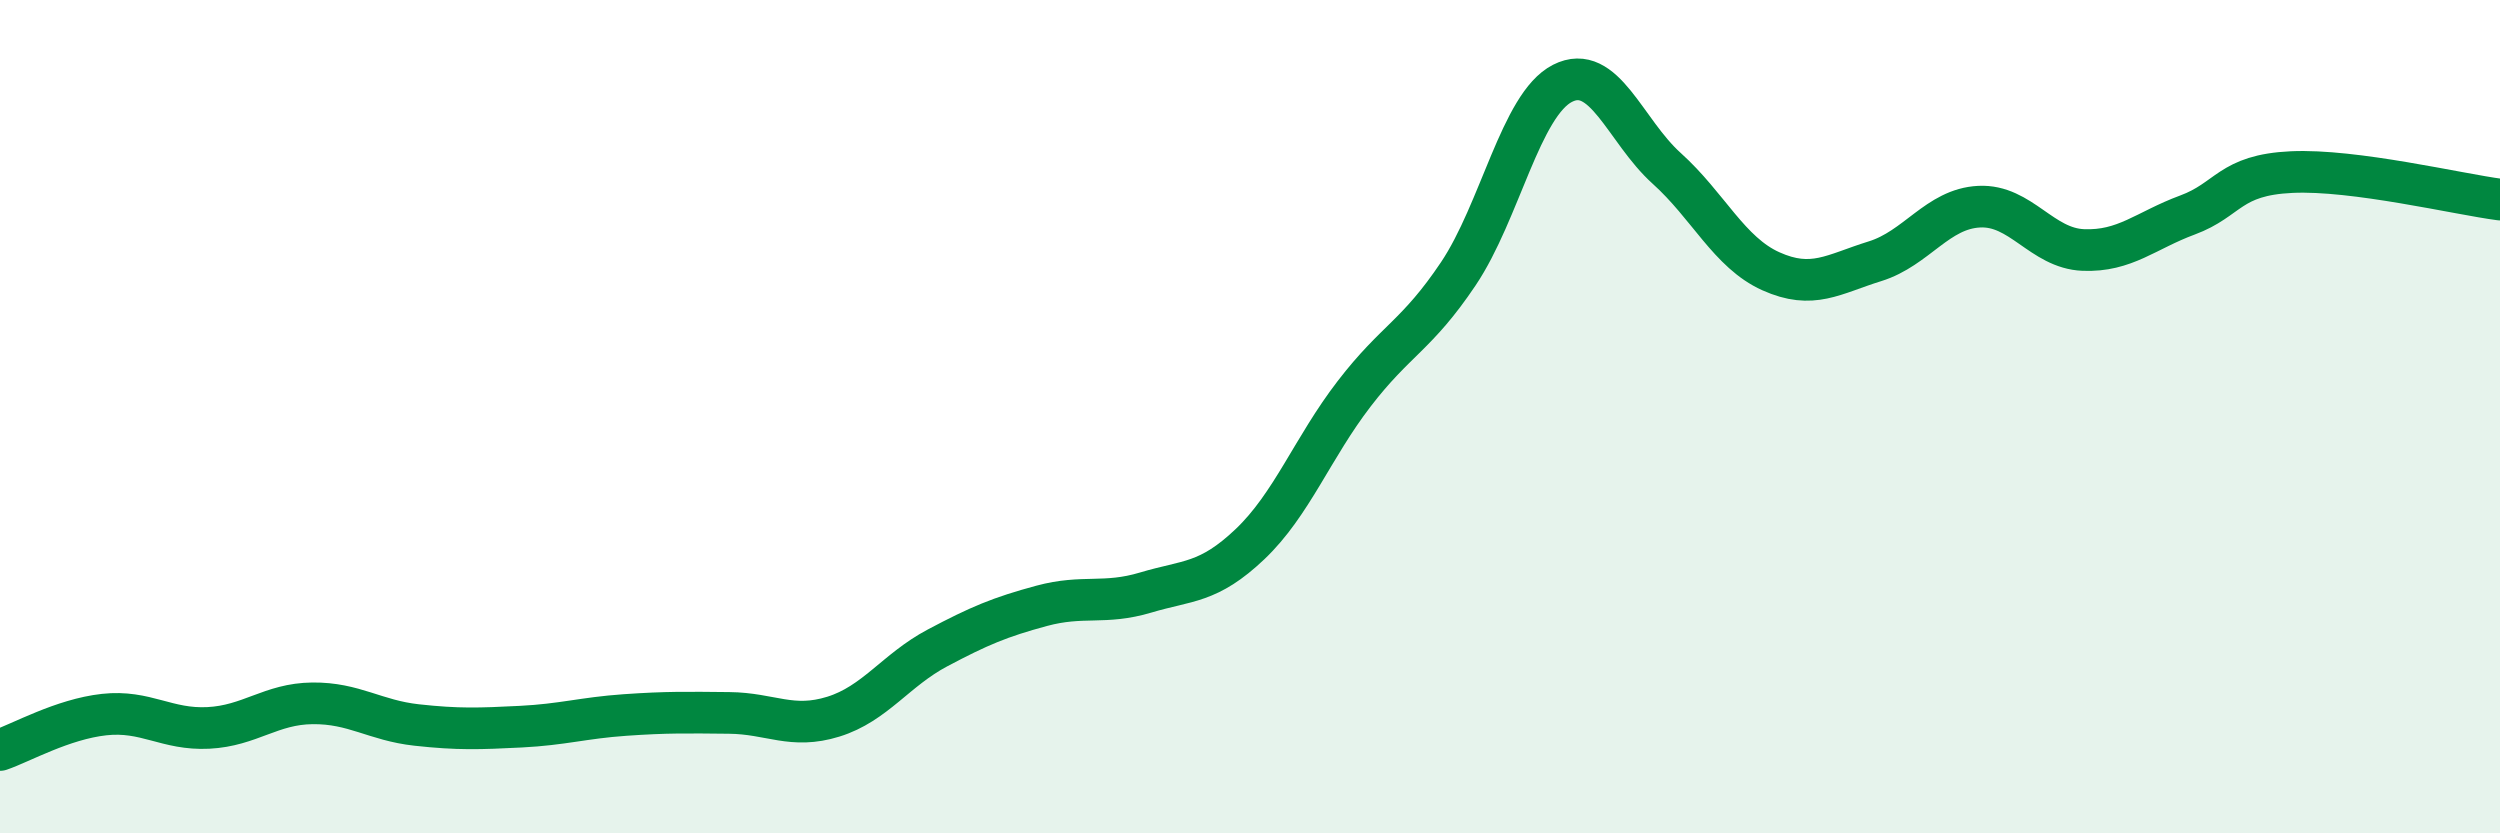 
    <svg width="60" height="20" viewBox="0 0 60 20" xmlns="http://www.w3.org/2000/svg">
      <path
        d="M 0,18 C 0.5,17.83 1.5,17.26 2.5,17.15 C 3.5,17.04 4,17.52 5,17.47 C 6,17.42 6.5,16.89 7.5,16.88 C 8.5,16.87 9,17.29 10,17.4 C 11,17.51 11.5,17.49 12.5,17.44 C 13.5,17.39 14,17.23 15,17.16 C 16,17.09 16.5,17.1 17.5,17.11 C 18.5,17.12 19,17.51 20,17.2 C 21,16.89 21.5,16.08 22.5,15.55 C 23.5,15.02 24,14.81 25,14.54 C 26,14.27 26.5,14.52 27.5,14.22 C 28.5,13.92 29,14.01 30,13.06 C 31,12.11 31.5,10.75 32.5,9.45 C 33.5,8.15 34,8.06 35,6.57 C 36,5.08 36.5,2.51 37.5,2 C 38.5,1.49 39,3.14 40,4.04 C 41,4.94 41.5,6.06 42.5,6.51 C 43.5,6.96 44,6.58 45,6.27 C 46,5.96 46.5,5.01 47.5,4.96 C 48.5,4.91 49,5.96 50,6 C 51,6.04 51.5,5.53 52.5,5.16 C 53.5,4.79 53.5,4.2 55,4.13 C 56.5,4.06 59,4.66 60,4.79L60 20L0 20Z"
        fill="#008740"
        opacity="0.1"
        stroke-linecap="round"
        stroke-linejoin="round"
      />
      <path
        d="M 0,18 C 0.5,17.83 1.5,17.26 2.5,17.15 C 3.5,17.04 4,17.52 5,17.47 C 6,17.42 6.5,16.89 7.5,16.88 C 8.5,16.87 9,17.29 10,17.4 C 11,17.51 11.5,17.49 12.5,17.44 C 13.5,17.39 14,17.23 15,17.16 C 16,17.09 16.5,17.1 17.5,17.11 C 18.5,17.12 19,17.51 20,17.2 C 21,16.89 21.5,16.08 22.5,15.55 C 23.5,15.02 24,14.81 25,14.54 C 26,14.27 26.5,14.52 27.5,14.22 C 28.5,13.92 29,14.01 30,13.06 C 31,12.11 31.5,10.75 32.5,9.45 C 33.5,8.15 34,8.06 35,6.57 C 36,5.08 36.5,2.51 37.5,2 C 38.5,1.49 39,3.14 40,4.04 C 41,4.94 41.5,6.06 42.5,6.51 C 43.5,6.96 44,6.58 45,6.27 C 46,5.96 46.5,5.01 47.5,4.96 C 48.5,4.91 49,5.96 50,6 C 51,6.04 51.5,5.53 52.5,5.16 C 53.5,4.79 53.5,4.2 55,4.13 C 56.5,4.06 59,4.66 60,4.79"
        stroke="#008740"
        stroke-width="1"
        fill="none"
        stroke-linecap="round"
        stroke-linejoin="round"
      />
    </svg>
  